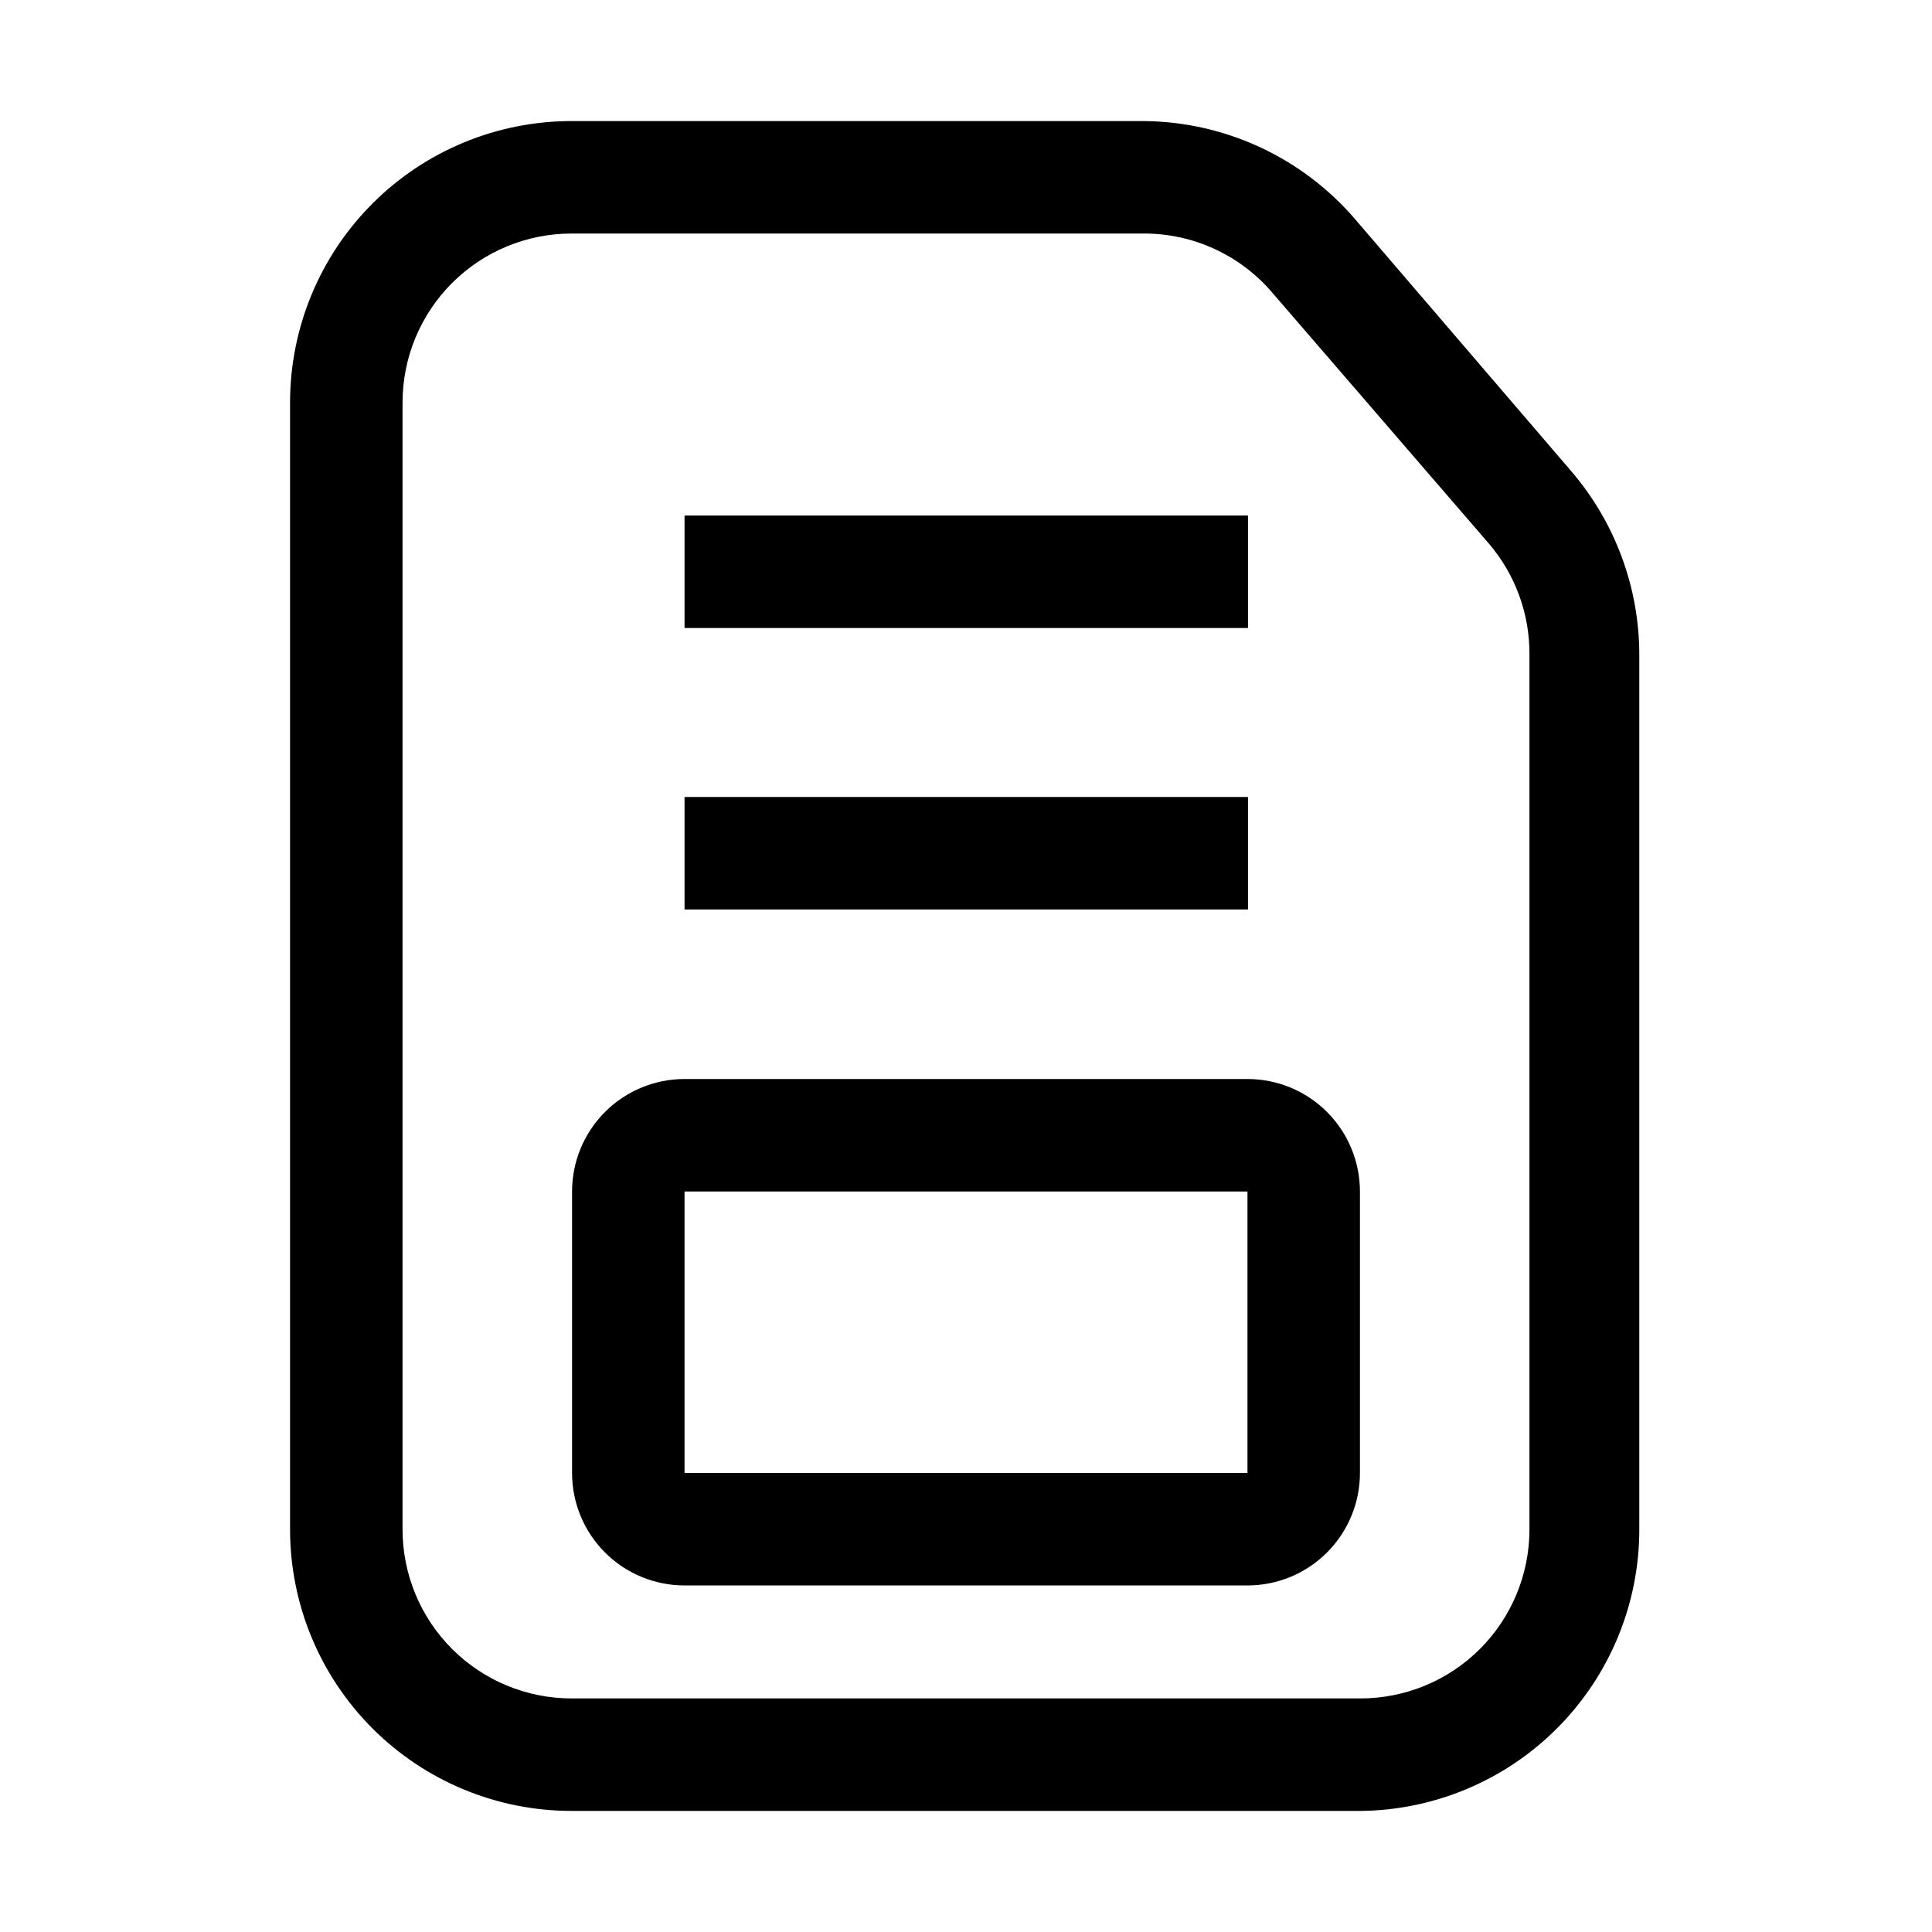 <?xml version="1.0" encoding="UTF-8"?>
<!-- Uploaded to: SVG Find, www.svgrepo.com, Generator: SVG Find Mixer Tools -->
<svg fill="#000000" width="800px" height="800px" version="1.1" viewBox="144 144 512 512" xmlns="http://www.w3.org/2000/svg">
 <g>
  <path d="m504.54 623.91h-209.08c-19.781 0-38.754-7.859-52.742-21.848-13.988-13.988-21.848-32.961-21.848-52.746v-298.64c0-19.785 7.859-38.758 21.848-52.746 13.988-13.988 32.961-21.848 52.742-21.848h151.7c21.543 0.188 41.953 9.676 55.98 26.031l57.379 66.895c11.562 13.535 17.914 30.758 17.91 48.562v231.75c0.004 19.664-7.762 38.531-21.598 52.5-13.84 13.969-32.633 21.91-52.293 22.094zm-209.08-418.02c-11.875 0-23.266 4.719-31.664 13.117-8.398 8.398-13.117 19.789-13.117 31.668v298.64c0 11.879 4.719 23.27 13.117 31.668 8.398 8.398 19.789 13.117 31.664 13.117h209.08c11.879 0 23.27-4.719 31.668-13.117 8.398-8.398 13.113-19.789 13.113-31.668v-231.75c0.094-10.824-3.731-21.312-10.773-29.531l-57.379-66.473c-8.492-9.957-20.922-15.688-34.008-15.676z"/>
  <path d="m325.41 280.62h149.32v29.809h-149.32z"/>
  <path d="m325.41 355.21h149.32v29.809h-149.32z"/>
  <path d="m474.59 564.16h-149.18c-7.906 0-15.488-3.141-21.078-8.73-5.59-5.59-8.73-13.172-8.73-21.078v-74.59c0-7.906 3.141-15.488 8.73-21.078 5.59-5.594 13.172-8.734 21.078-8.734h149.18c7.906 0 15.488 3.141 21.078 8.734 5.59 5.59 8.73 13.172 8.73 21.078v74.59c0 7.906-3.141 15.488-8.73 21.078-5.59 5.59-13.172 8.73-21.078 8.73zm-149.18-104.4v74.59h149.18v-74.59z"/>
 </g>
</svg>